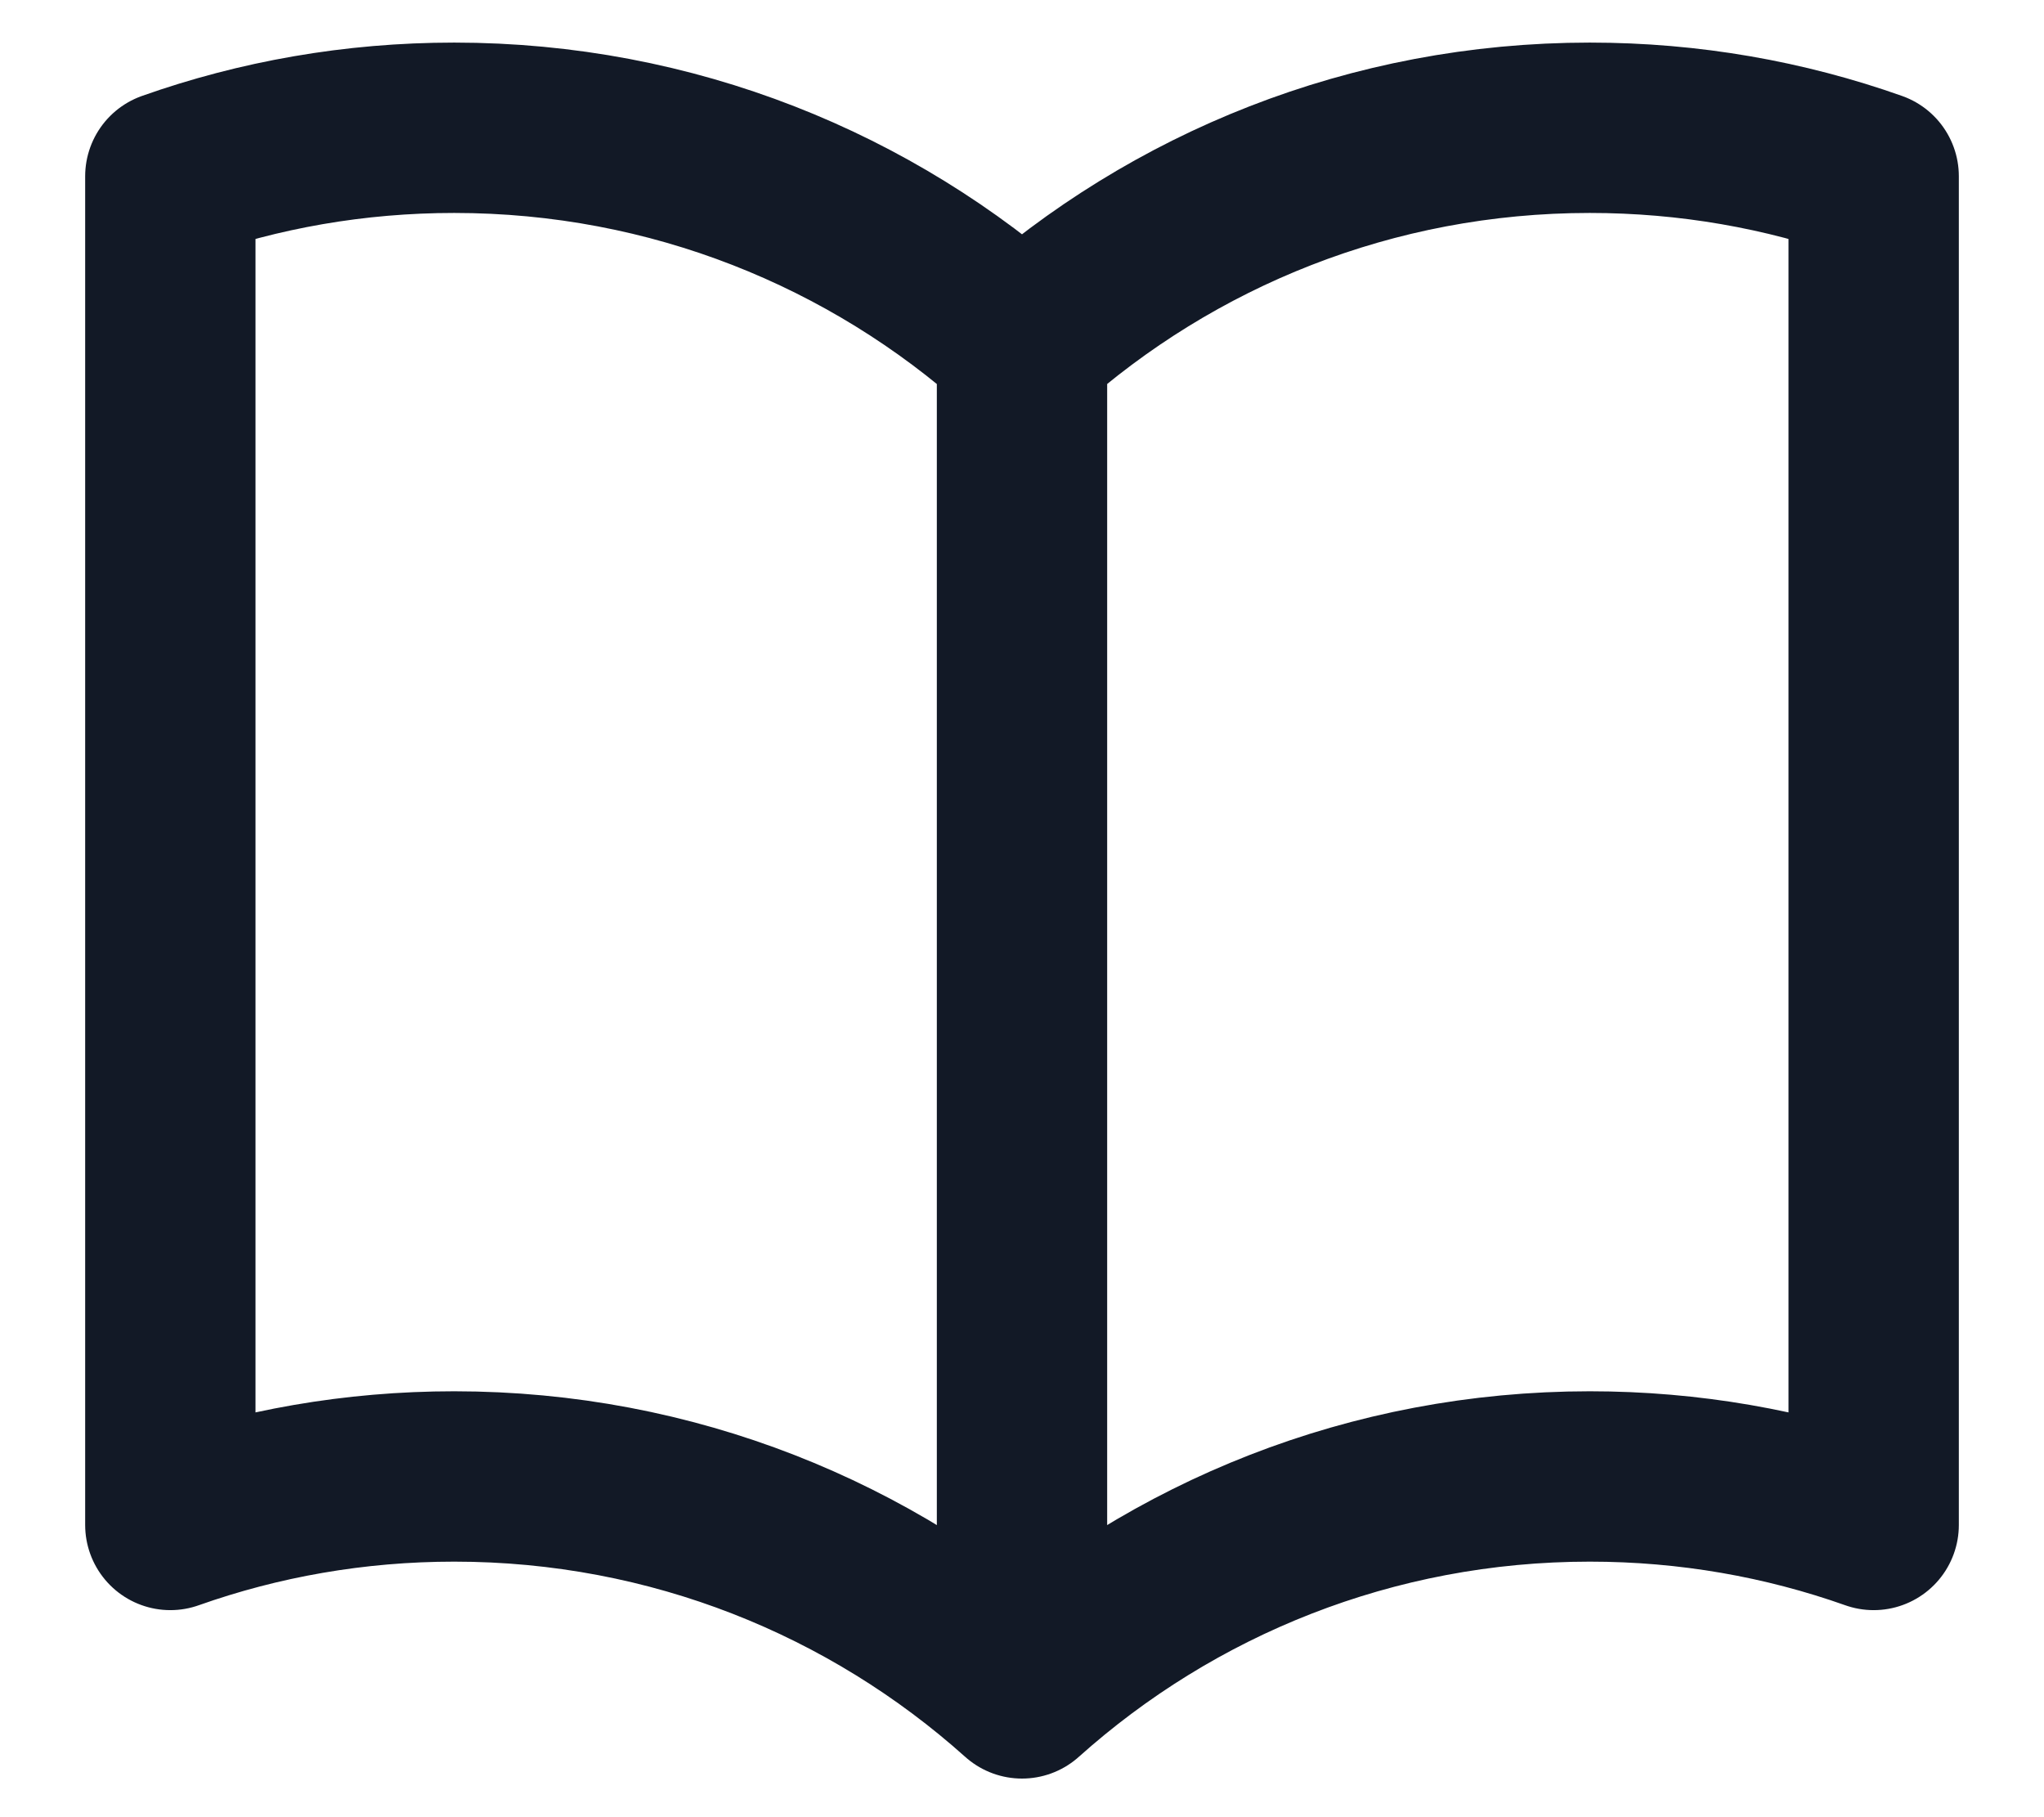 <svg width="18" height="16" viewBox="0 0 18 16" fill="none" xmlns="http://www.w3.org/2000/svg">
<path d="M9 3.035C7.673 1.847 5.921 1.125 4 1.125C3.123 1.125 2.282 1.275 1.5 1.552V13.427C2.282 13.15 3.123 13 4 13C5.921 13 7.673 13.722 9 14.91M9 3.035C10.327 1.847 12.079 1.125 14 1.125C14.877 1.125 15.718 1.275 16.5 1.552V13.427C15.718 13.15 14.877 13 14 13C12.079 13 10.327 13.722 9 14.91M9 3.035V14.91" stroke="#121926" stroke-width="1.5" stroke-linecap="round" stroke-linejoin="round"/>
</svg>
